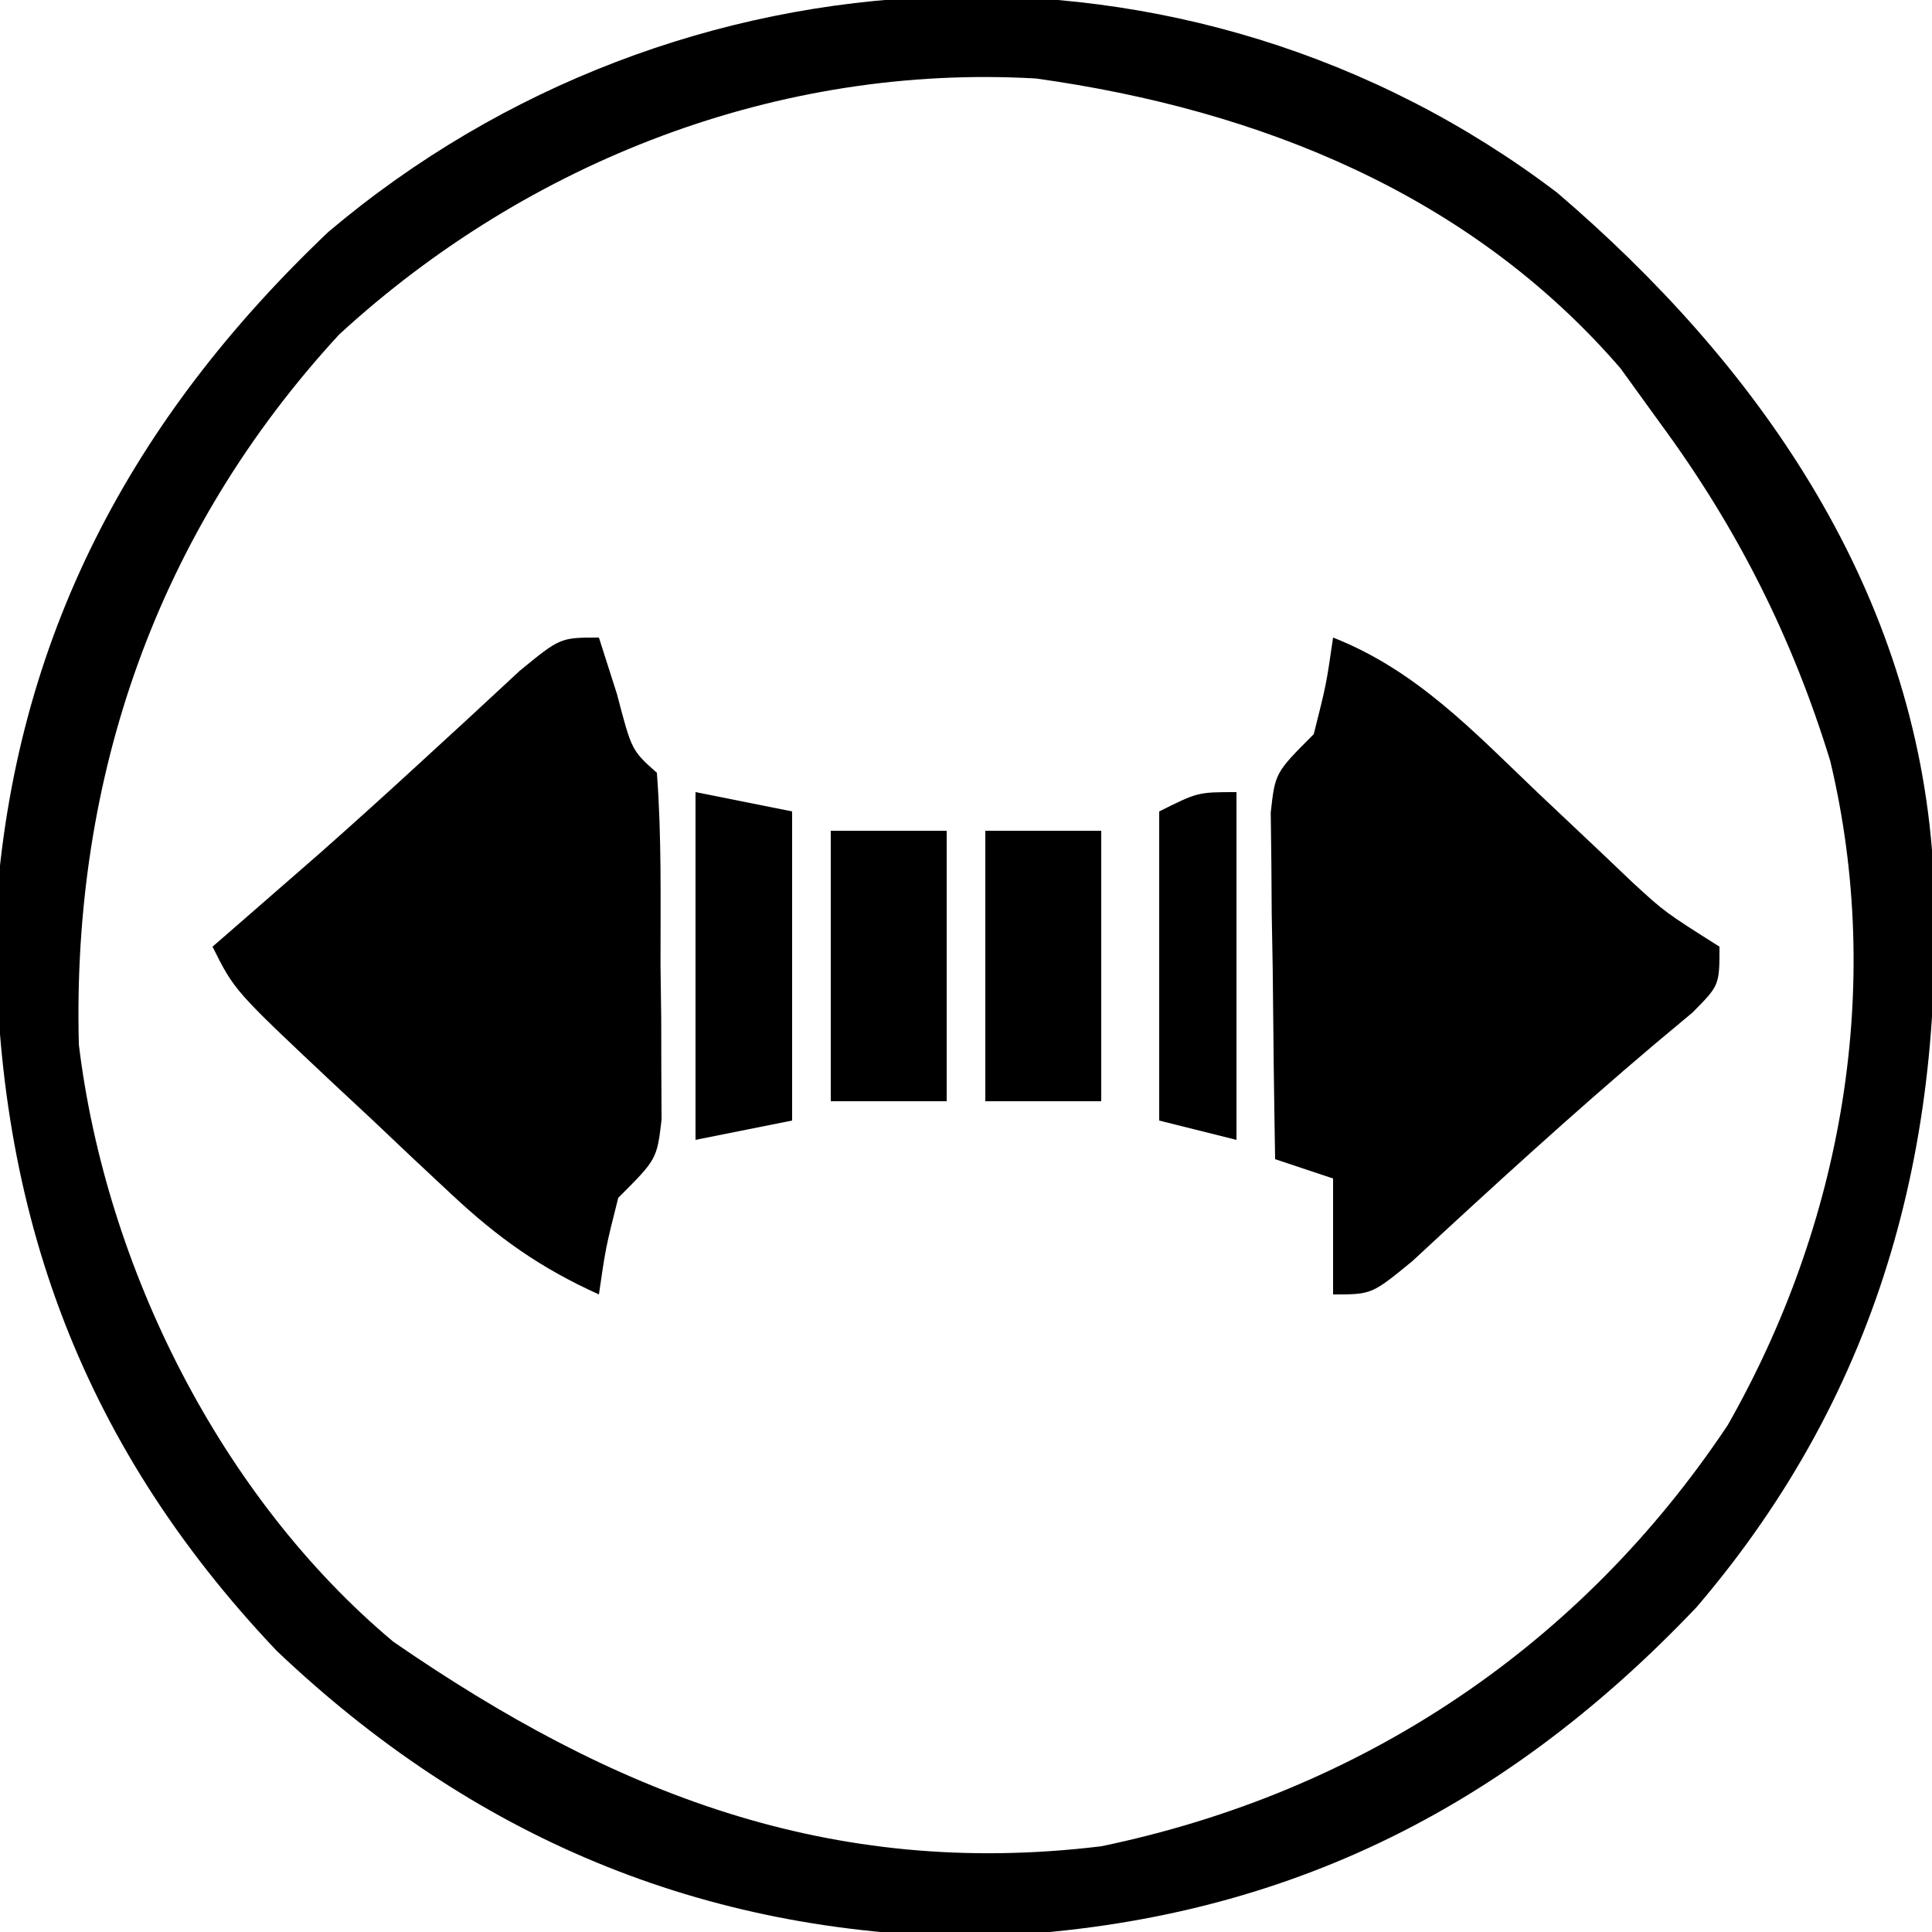 <svg height="100" width="100" xmlns="http://www.w3.org/2000/svg" version="1.1">
<path transform="translate(80.598,9.973)" fill="#000000" d="M0 0 C10.308 8.816 18.269 20.146 19.402 34.027 C20.284 48.735 16.883 61.91 7.215 73.215 C-3.164 84.143 -15.154 89.809 -30.223 90.277 C-44.283 90.121 -56.134 85.107 -66.273 75.477 C-76.638 64.554 -80.979 52.176 -80.812 37.246 C-79.866 23.07 -73.794 11.703 -63.598 2.027 C-45.521 -13.246 -19.046 -14.463 0 0 Z M-63.043 7.34 C-72.467 17.569 -76.885 30.246 -76.516 44.102 C-75.117 55.612 -69.18 67.513 -60.238 75.004 C-48.933 82.799 -37.669 87.299 -23.598 85.59 C-10.081 82.785 1.225 75.206 8.828 63.793 C14.759 53.373 16.933 41.115 14.133 29.406 C12.176 23.033 9.349 17.409 5.402 12.027 C4.701 11.058 4 10.089 3.277 9.09 C-4.502 0.081 -15.401 -4.296 -26.973 -5.91 C-40.286 -6.677 -53.267 -1.641 -63.043 7.34 Z"></path>
<path transform="translate(69,33)" fill="#000000" d="M0 0 C4.31 1.694 7.27 4.859 10.562 8 C11.708 9.085 12.855 10.169 14.004 11.25 C14.507 11.73 15.011 12.209 15.53 12.703 C17.179 14.216 17.179 14.216 20 16 C20 18 20 18 18.602 19.41 C17.949 19.955 17.297 20.501 16.625 21.062 C12.342 24.688 8.216 28.462 4.102 32.277 C2 34 2 34 0 34 C0 32.02 0 30.04 0 28 C-0.99 27.67 -1.98 27.34 -3 27 C-3.058 23.708 -3.094 20.417 -3.125 17.125 C-3.142 16.188 -3.159 15.251 -3.176 14.285 C-3.185 12.941 -3.185 12.941 -3.195 11.57 C-3.206 10.743 -3.216 9.915 -3.227 9.063 C-3 7 -3 7 -1 5 C-0.352 2.429 -0.352 2.429 0 0 Z"></path>
<path transform="translate(31,33)" fill="#000000" d="M0 0 C0.464 1.454 0.464 1.454 0.938 2.938 C1.695 5.841 1.695 5.841 3 7 C3.25 10.305 3.185 13.624 3.188 16.938 C3.2 17.87 3.212 18.803 3.225 19.764 C3.228 21.101 3.228 21.101 3.23 22.465 C3.235 23.286 3.239 24.107 3.243 24.953 C3 27 3 27 1 29 C0.352 31.571 0.352 31.571 0 34 C-3.018 32.637 -5.224 31.073 -7.637 28.812 C-8.296 28.196 -8.955 27.58 -9.635 26.945 C-10.651 25.982 -10.651 25.982 -11.688 25 C-12.377 24.358 -13.066 23.716 -13.775 23.055 C-18.865 18.271 -18.865 18.271 -20 16 C-19.539 15.599 -19.077 15.198 -18.602 14.785 C-17.949 14.217 -17.297 13.648 -16.625 13.062 C-15.903 12.433 -15.181 11.804 -14.438 11.156 C-12.714 9.632 -11.007 8.088 -9.312 6.531 C-8.426 5.717 -7.539 4.902 -6.625 4.062 C-5.792 3.29 -4.96 2.518 -4.102 1.723 C-2 0 -2 0 0 0 Z"></path>
<path transform="translate(51,43)" fill="#000000" d="M0 0 C1.98 0 3.96 0 6 0 C6 4.62 6 9.24 6 14 C4.02 14 2.04 14 0 14 C0 9.38 0 4.76 0 0 Z"></path>
<path transform="translate(43,43)" fill="#000000" d="M0 0 C1.98 0 3.96 0 6 0 C6 4.62 6 9.24 6 14 C4.02 14 2.04 14 0 14 C0 9.38 0 4.76 0 0 Z"></path>
<path transform="translate(36,41)" fill="#000000" d="M0 0 C2.475 0.495 2.475 0.495 5 1 C5 6.28 5 11.56 5 17 C3.35 17.33 1.7 17.66 0 18 C0 12.06 0 6.12 0 0 Z"></path>
<path transform="translate(64,41)" fill="#000000" d="M0 0 C0 5.94 0 11.88 0 18 C-1.32 17.67 -2.64 17.34 -4 17 C-4 11.72 -4 6.44 -4 1 C-2 0 -2 0 0 0 Z"></path>
</svg>
